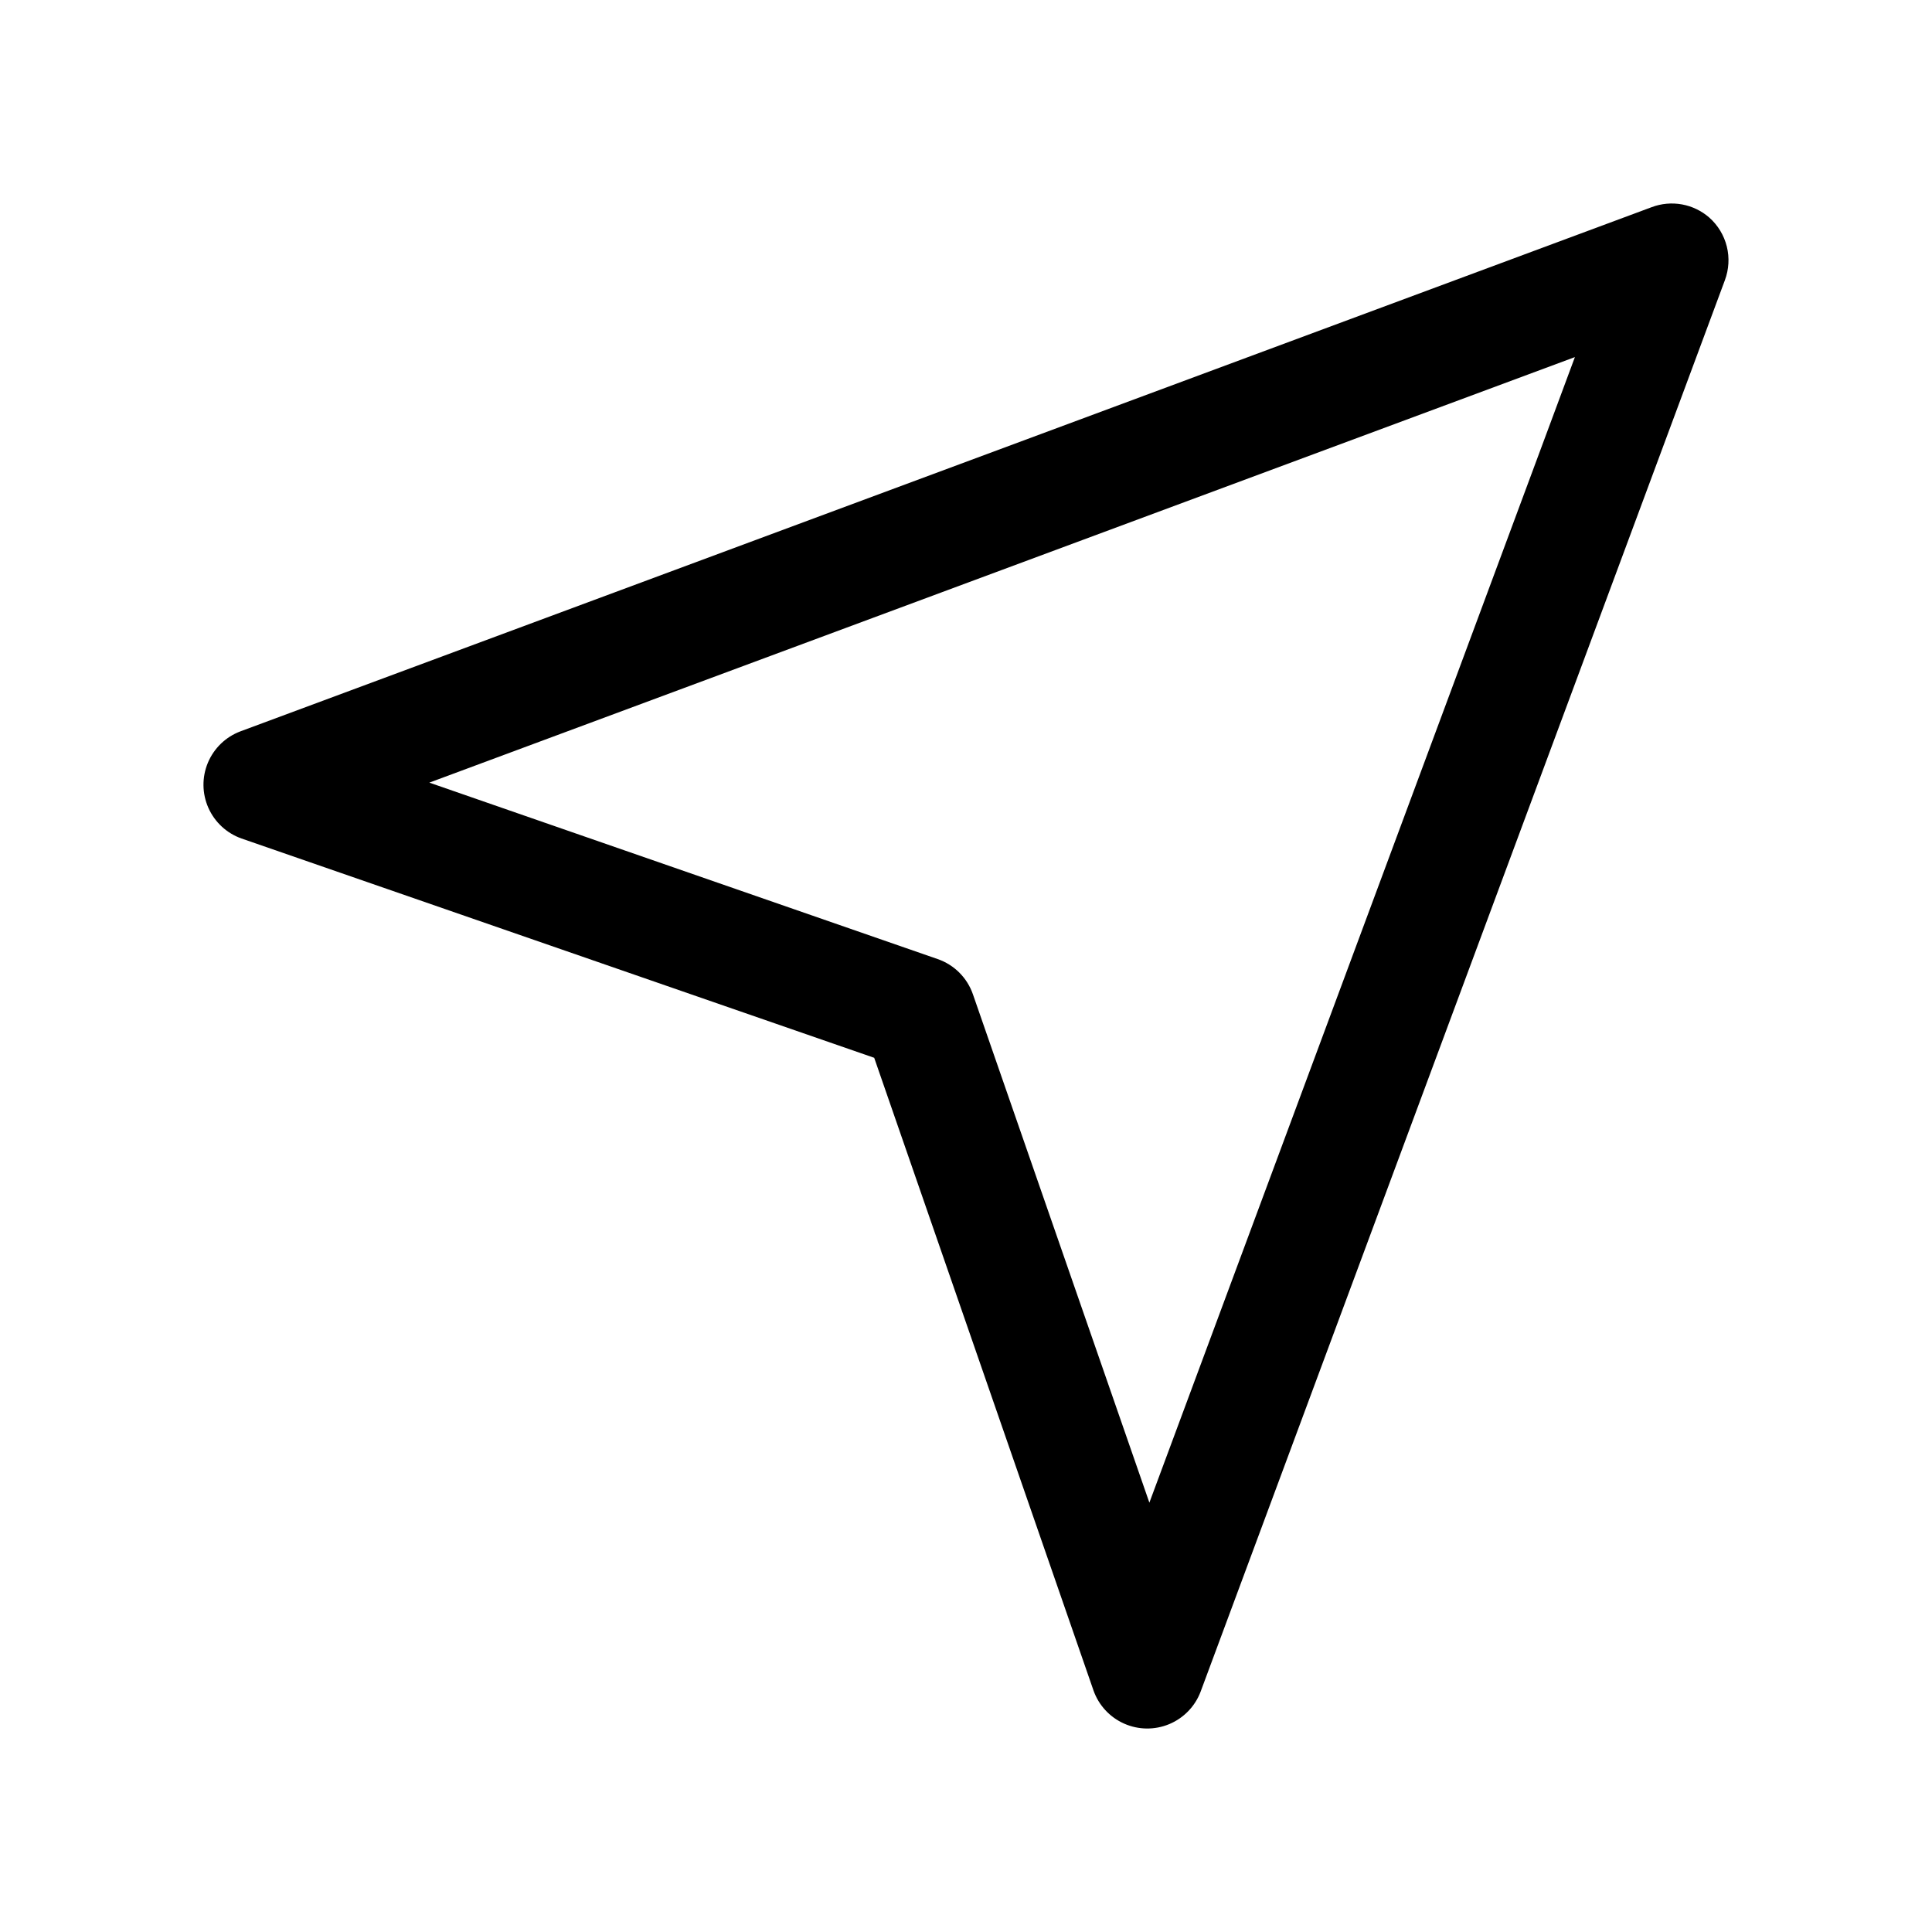 <?xml version="1.0" encoding="UTF-8"?>
<!-- The Best Svg Icon site in the world: iconSvg.co, Visit us! https://iconsvg.co -->
<svg fill="#000000" width="800px" height="800px" version="1.1" viewBox="144 144 512 512" xmlns="http://www.w3.org/2000/svg">
 <path d="m596.99 201.67c-2.051-1.797-4.555-3.004-7.238-3.496-2.688-0.488-5.457-0.242-8.012 0.715l-374.06 138.94c-3.887 1.473-6.992 4.481-8.594 8.316-1.598 3.836-1.547 8.16 0.141 11.957 1.691 3.797 4.867 6.731 8.785 8.113l167.66 58.113 58.113 167.66c1.379 3.918 4.316 7.094 8.113 8.785 3.797 1.688 8.121 1.738 11.957 0.141 3.836-1.602 6.844-4.707 8.316-8.594l138.94-374.06c1.066-2.859 1.246-5.973 0.512-8.934-0.738-2.961-2.352-5.629-4.633-7.656zm-35.625 36.961-112.77 303.59-46.758-134.71v0.004c-1.516-4.391-4.961-7.836-9.352-9.352l-134.71-46.758 303.59-112.77z"/>
</svg>